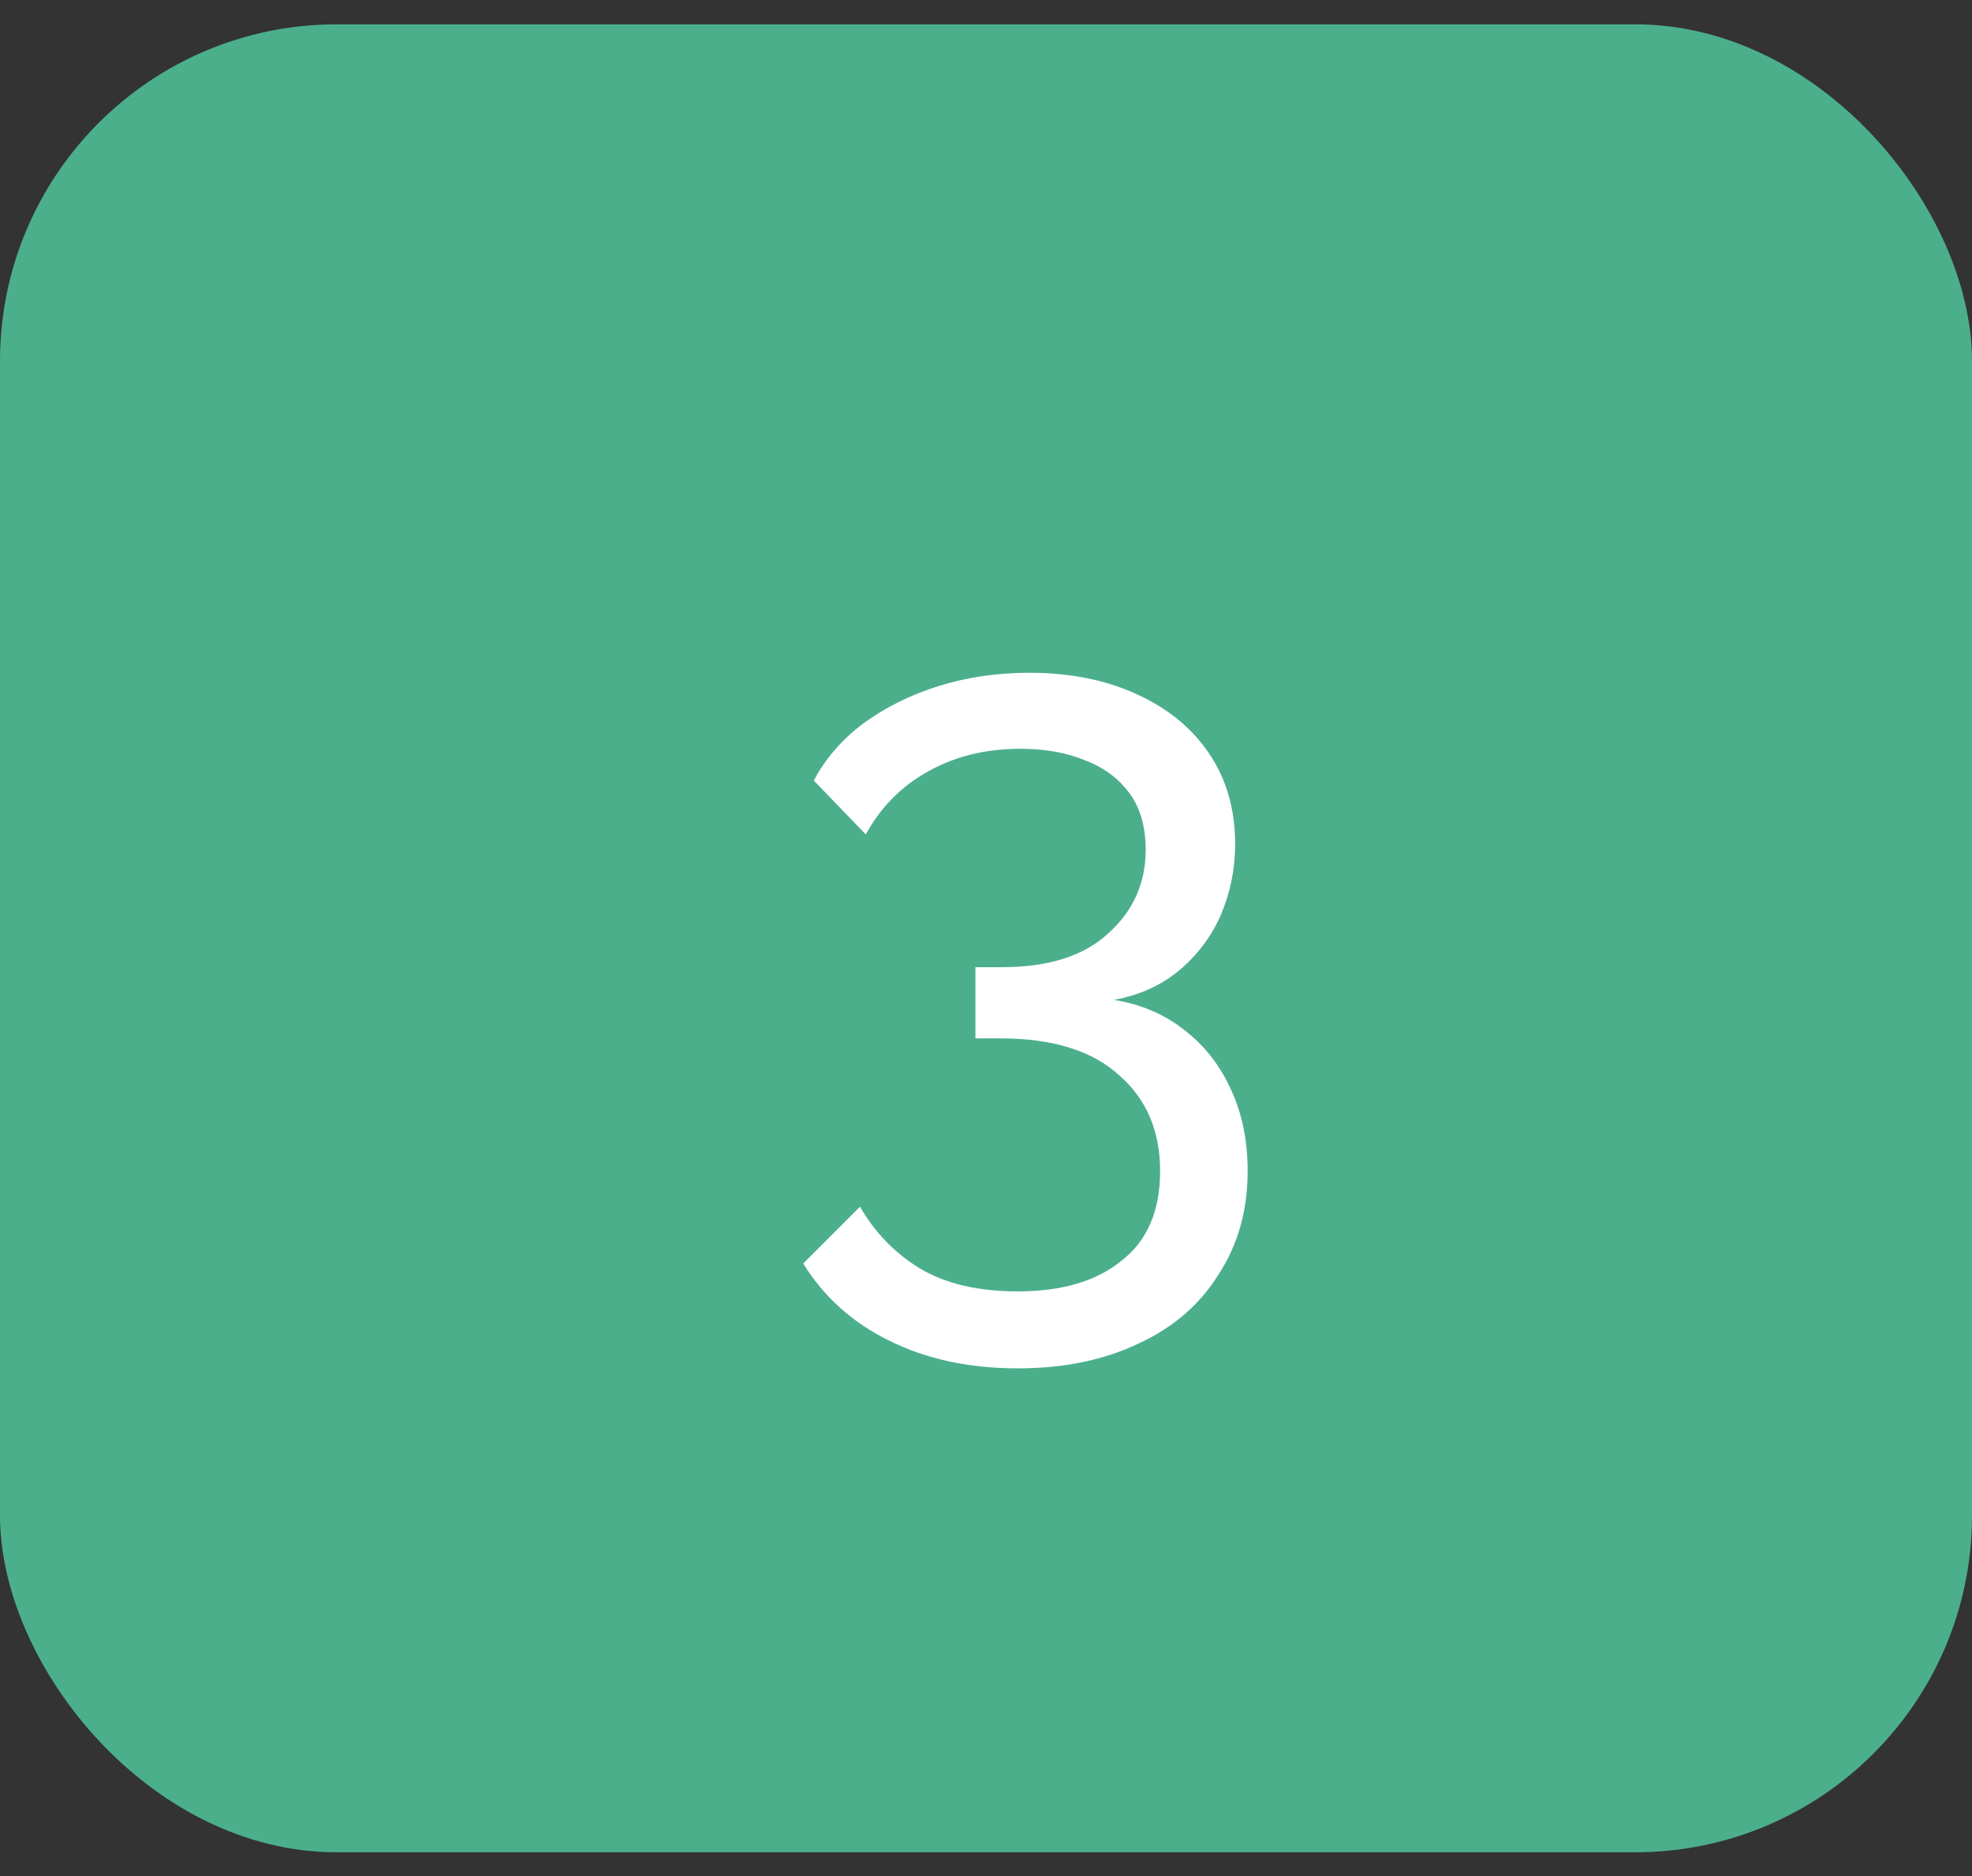<svg width="41" height="39" viewBox="0 0 41 39" fill="none" xmlns="http://www.w3.org/2000/svg">
<rect x="0" y="0" width="41" height="39" fill="#333333" stroke="none"/>
<rect y="0.506" width="41" height="38" rx="7" fill="#4CAF8C"/>
<path d="M23.16 20.786C23.733 20.879 24.227 21.093 24.64 21.426C25.053 21.746 25.373 22.159 25.6 22.666C25.827 23.159 25.94 23.719 25.94 24.346C25.94 25.159 25.74 25.872 25.34 26.486C24.953 27.113 24.4 27.593 23.68 27.926C22.96 28.273 22.12 28.446 21.16 28.446C20.147 28.446 19.253 28.253 18.48 27.866C17.72 27.492 17.127 26.959 16.7 26.266L17.88 25.086C18.187 25.619 18.6 26.046 19.12 26.366C19.653 26.686 20.333 26.846 21.16 26.846C22.08 26.846 22.8 26.633 23.32 26.206C23.853 25.793 24.12 25.172 24.12 24.346C24.12 23.506 23.833 22.839 23.26 22.346C22.7 21.839 21.88 21.586 20.8 21.586H20.28V20.106H20.84C21.8 20.106 22.533 19.872 23.04 19.406C23.56 18.939 23.82 18.359 23.82 17.666C23.82 17.186 23.707 16.793 23.48 16.486C23.253 16.179 22.947 15.953 22.56 15.806C22.173 15.646 21.727 15.566 21.22 15.566C20.487 15.566 19.84 15.726 19.28 16.046C18.733 16.352 18.307 16.786 18 17.346L16.92 16.226C17.16 15.773 17.5 15.379 17.94 15.046C18.393 14.713 18.913 14.453 19.5 14.266C20.1 14.079 20.733 13.986 21.4 13.986C22.24 13.986 22.98 14.133 23.62 14.426C24.273 14.719 24.78 15.133 25.14 15.666C25.5 16.199 25.68 16.826 25.68 17.546C25.68 18.066 25.58 18.559 25.38 19.026C25.18 19.479 24.887 19.866 24.5 20.186C24.127 20.492 23.68 20.692 23.16 20.786Z" fill="white"/>
</svg>
